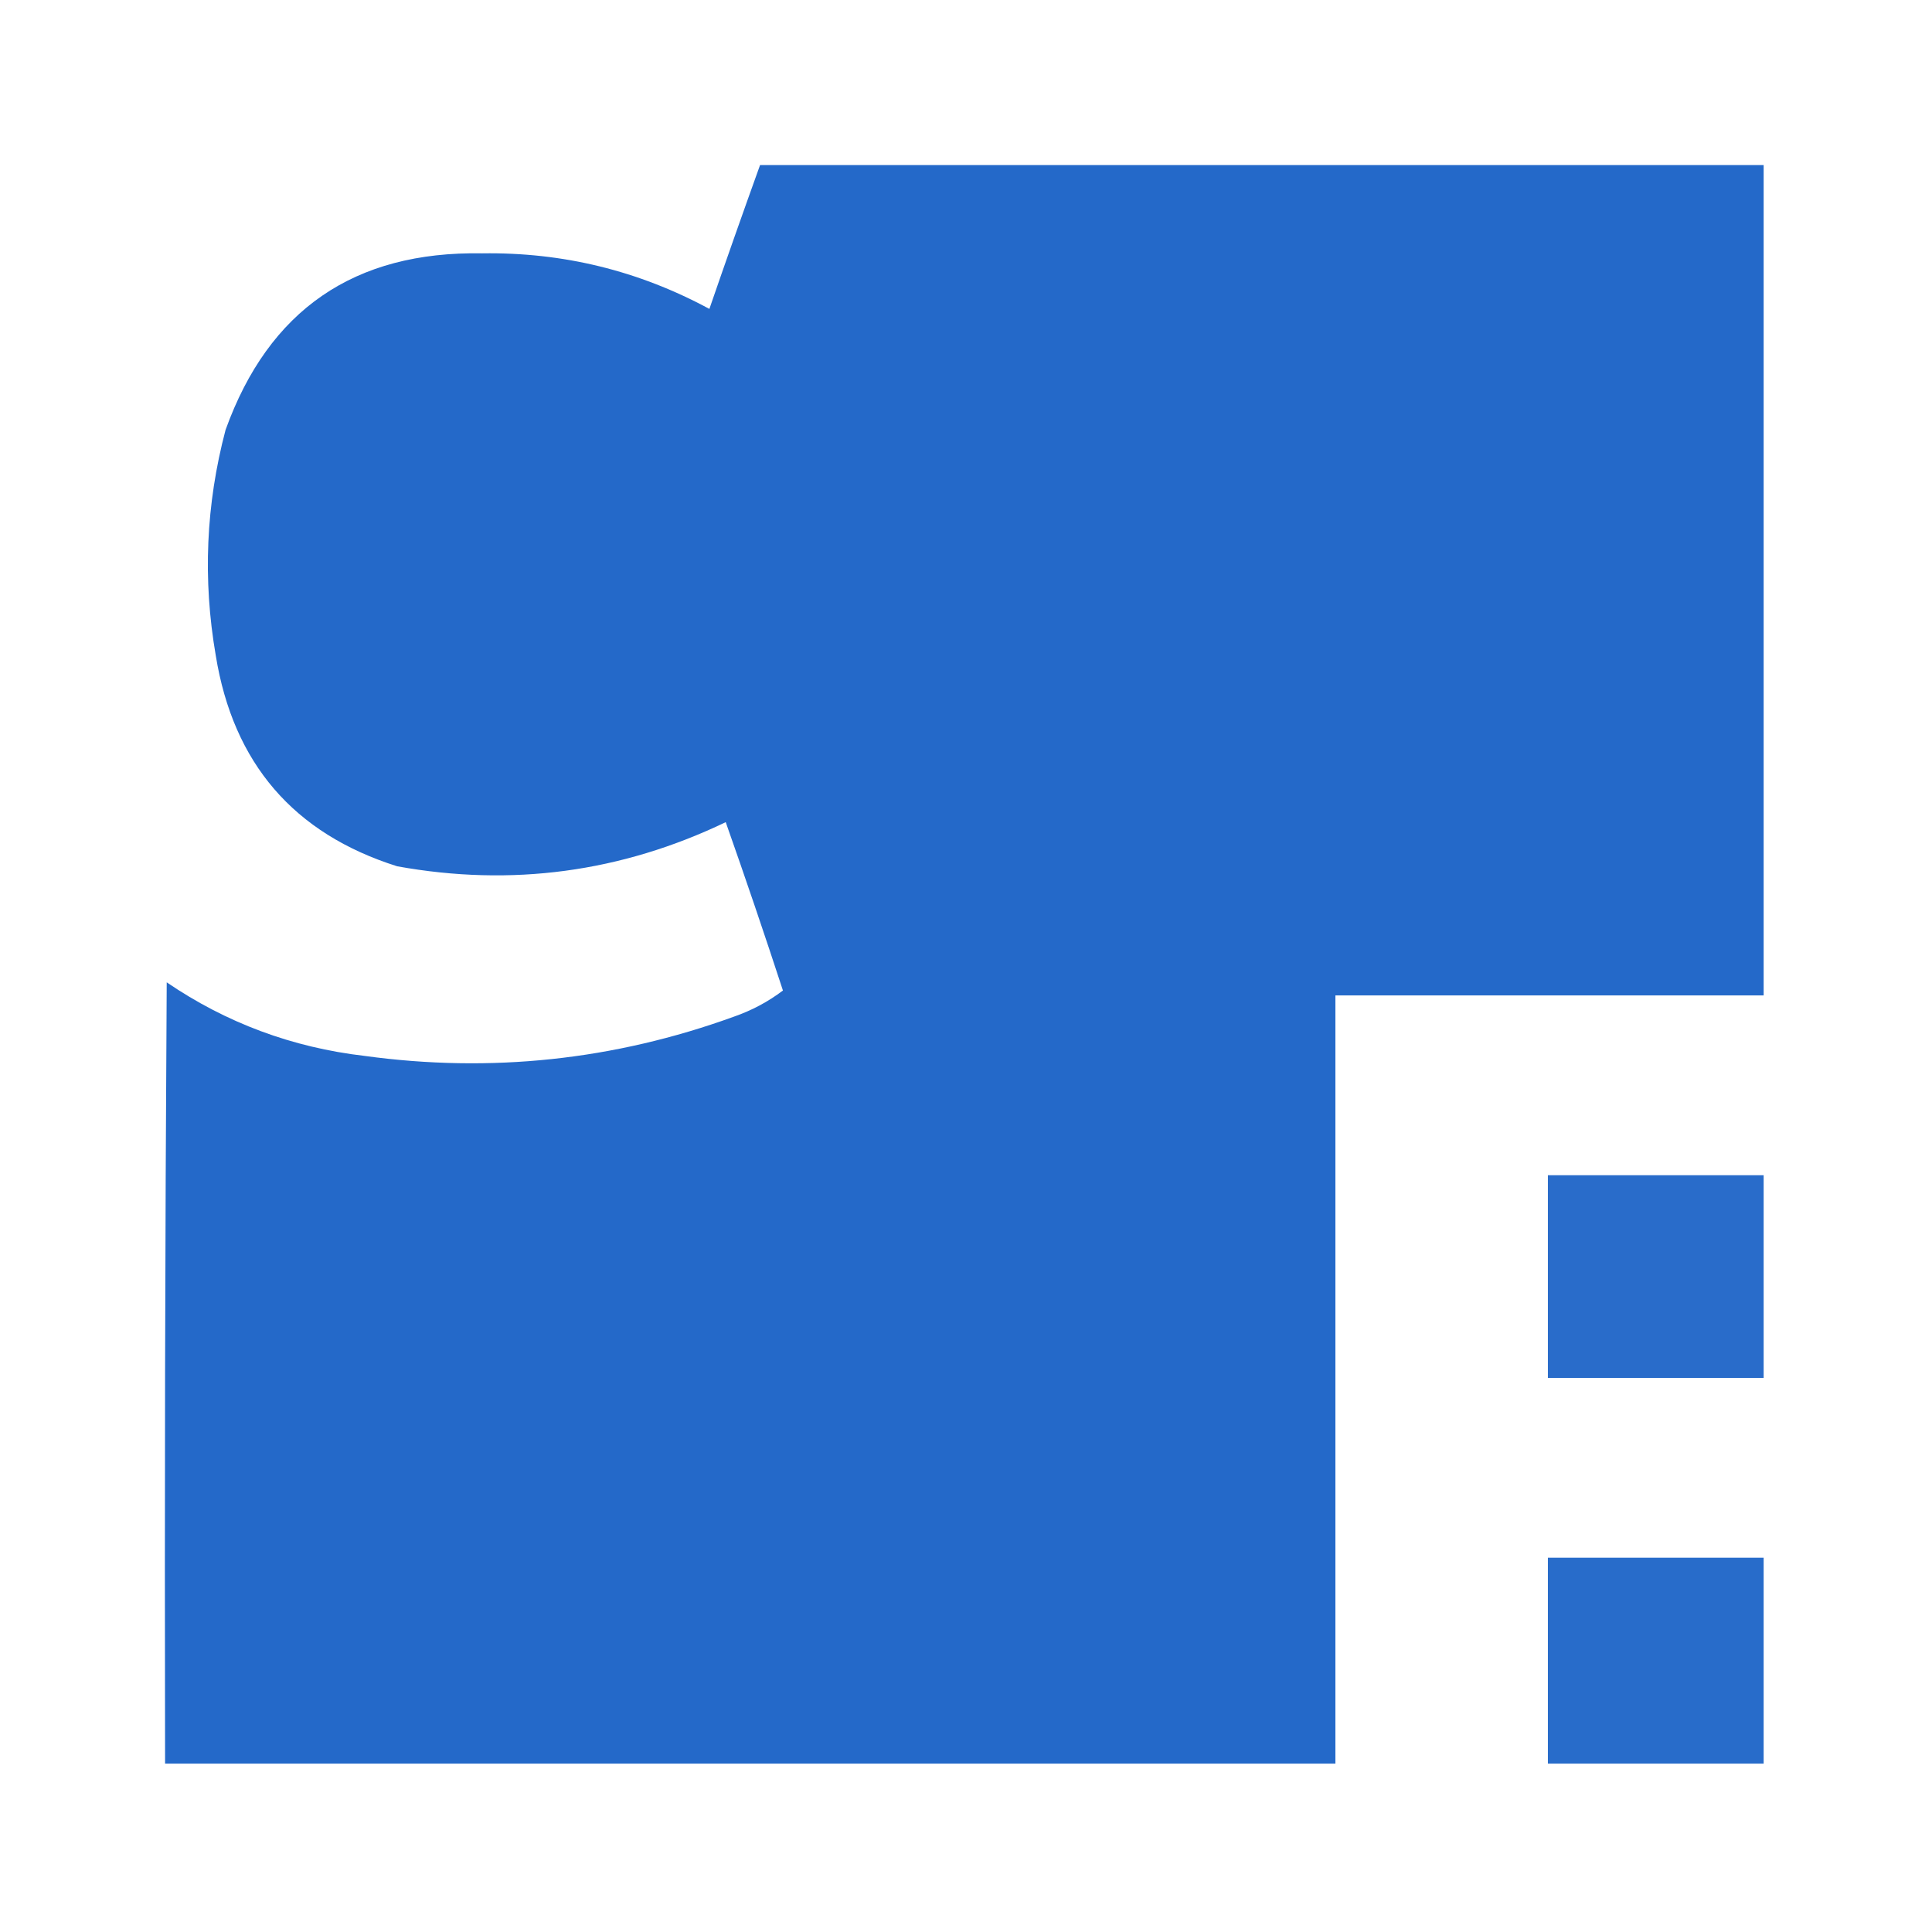 <?xml version="1.0" encoding="UTF-8"?> <svg xmlns="http://www.w3.org/2000/svg" xmlns:xlink="http://www.w3.org/1999/xlink" version="1.1" width="591px" height="591px" style="shape-rendering:geometricPrecision; text-rendering:geometricPrecision; image-rendering:optimizeQuality; fill-rule:evenodd; clip-rule:evenodd"><g><path style="opacity:0.996" fill="#2469c9" d="M 232.5,50.5 C 334.833,50.5 437.167,50.5 539.5,50.5C 539.5,135.167 539.5,219.833 539.5,304.5C 495.833,304.5 452.167,304.5 408.5,304.5C 408.5,382.833 408.5,461.167 408.5,539.5C 289.167,539.5 169.833,539.5 50.5,539.5C 50.333,459.833 50.5,380.166 51,300.5C 69.243,312.917 89.409,320.417 111.5,323C 150.162,328.297 187.829,324.297 224.5,311C 229.973,309.099 234.973,306.432 239.5,303C 233.864,285.759 228.031,268.592 222,251.5C 190.012,266.831 156.512,271.331 121.5,265C 89.845,255 71.345,233.5 66,200.5C 61.982,177.267 62.982,154.267 69,131.5C 82.217,94.799 108.384,76.799 147.5,77.5C 172.161,77.124 195.327,82.79 217,94.5C 222.075,79.772 227.242,65.105 232.5,50.5 Z"></path></g><g><path style="opacity:0.975" fill="#2469c9" d="M 473.5,359.5 C 495.5,359.5 517.5,359.5 539.5,359.5C 539.5,380.167 539.5,400.833 539.5,421.5C 517.5,421.5 495.5,421.5 473.5,421.5C 473.5,400.833 473.5,380.167 473.5,359.5 Z"></path></g><g><path style="opacity:0.978" fill="#2469c9" d="M 473.5,476.5 C 495.5,476.5 517.5,476.5 539.5,476.5C 539.5,497.5 539.5,518.5 539.5,539.5C 517.5,539.5 495.5,539.5 473.5,539.5C 473.5,518.5 473.5,497.5 473.5,476.5 Z"></path></g></svg> 